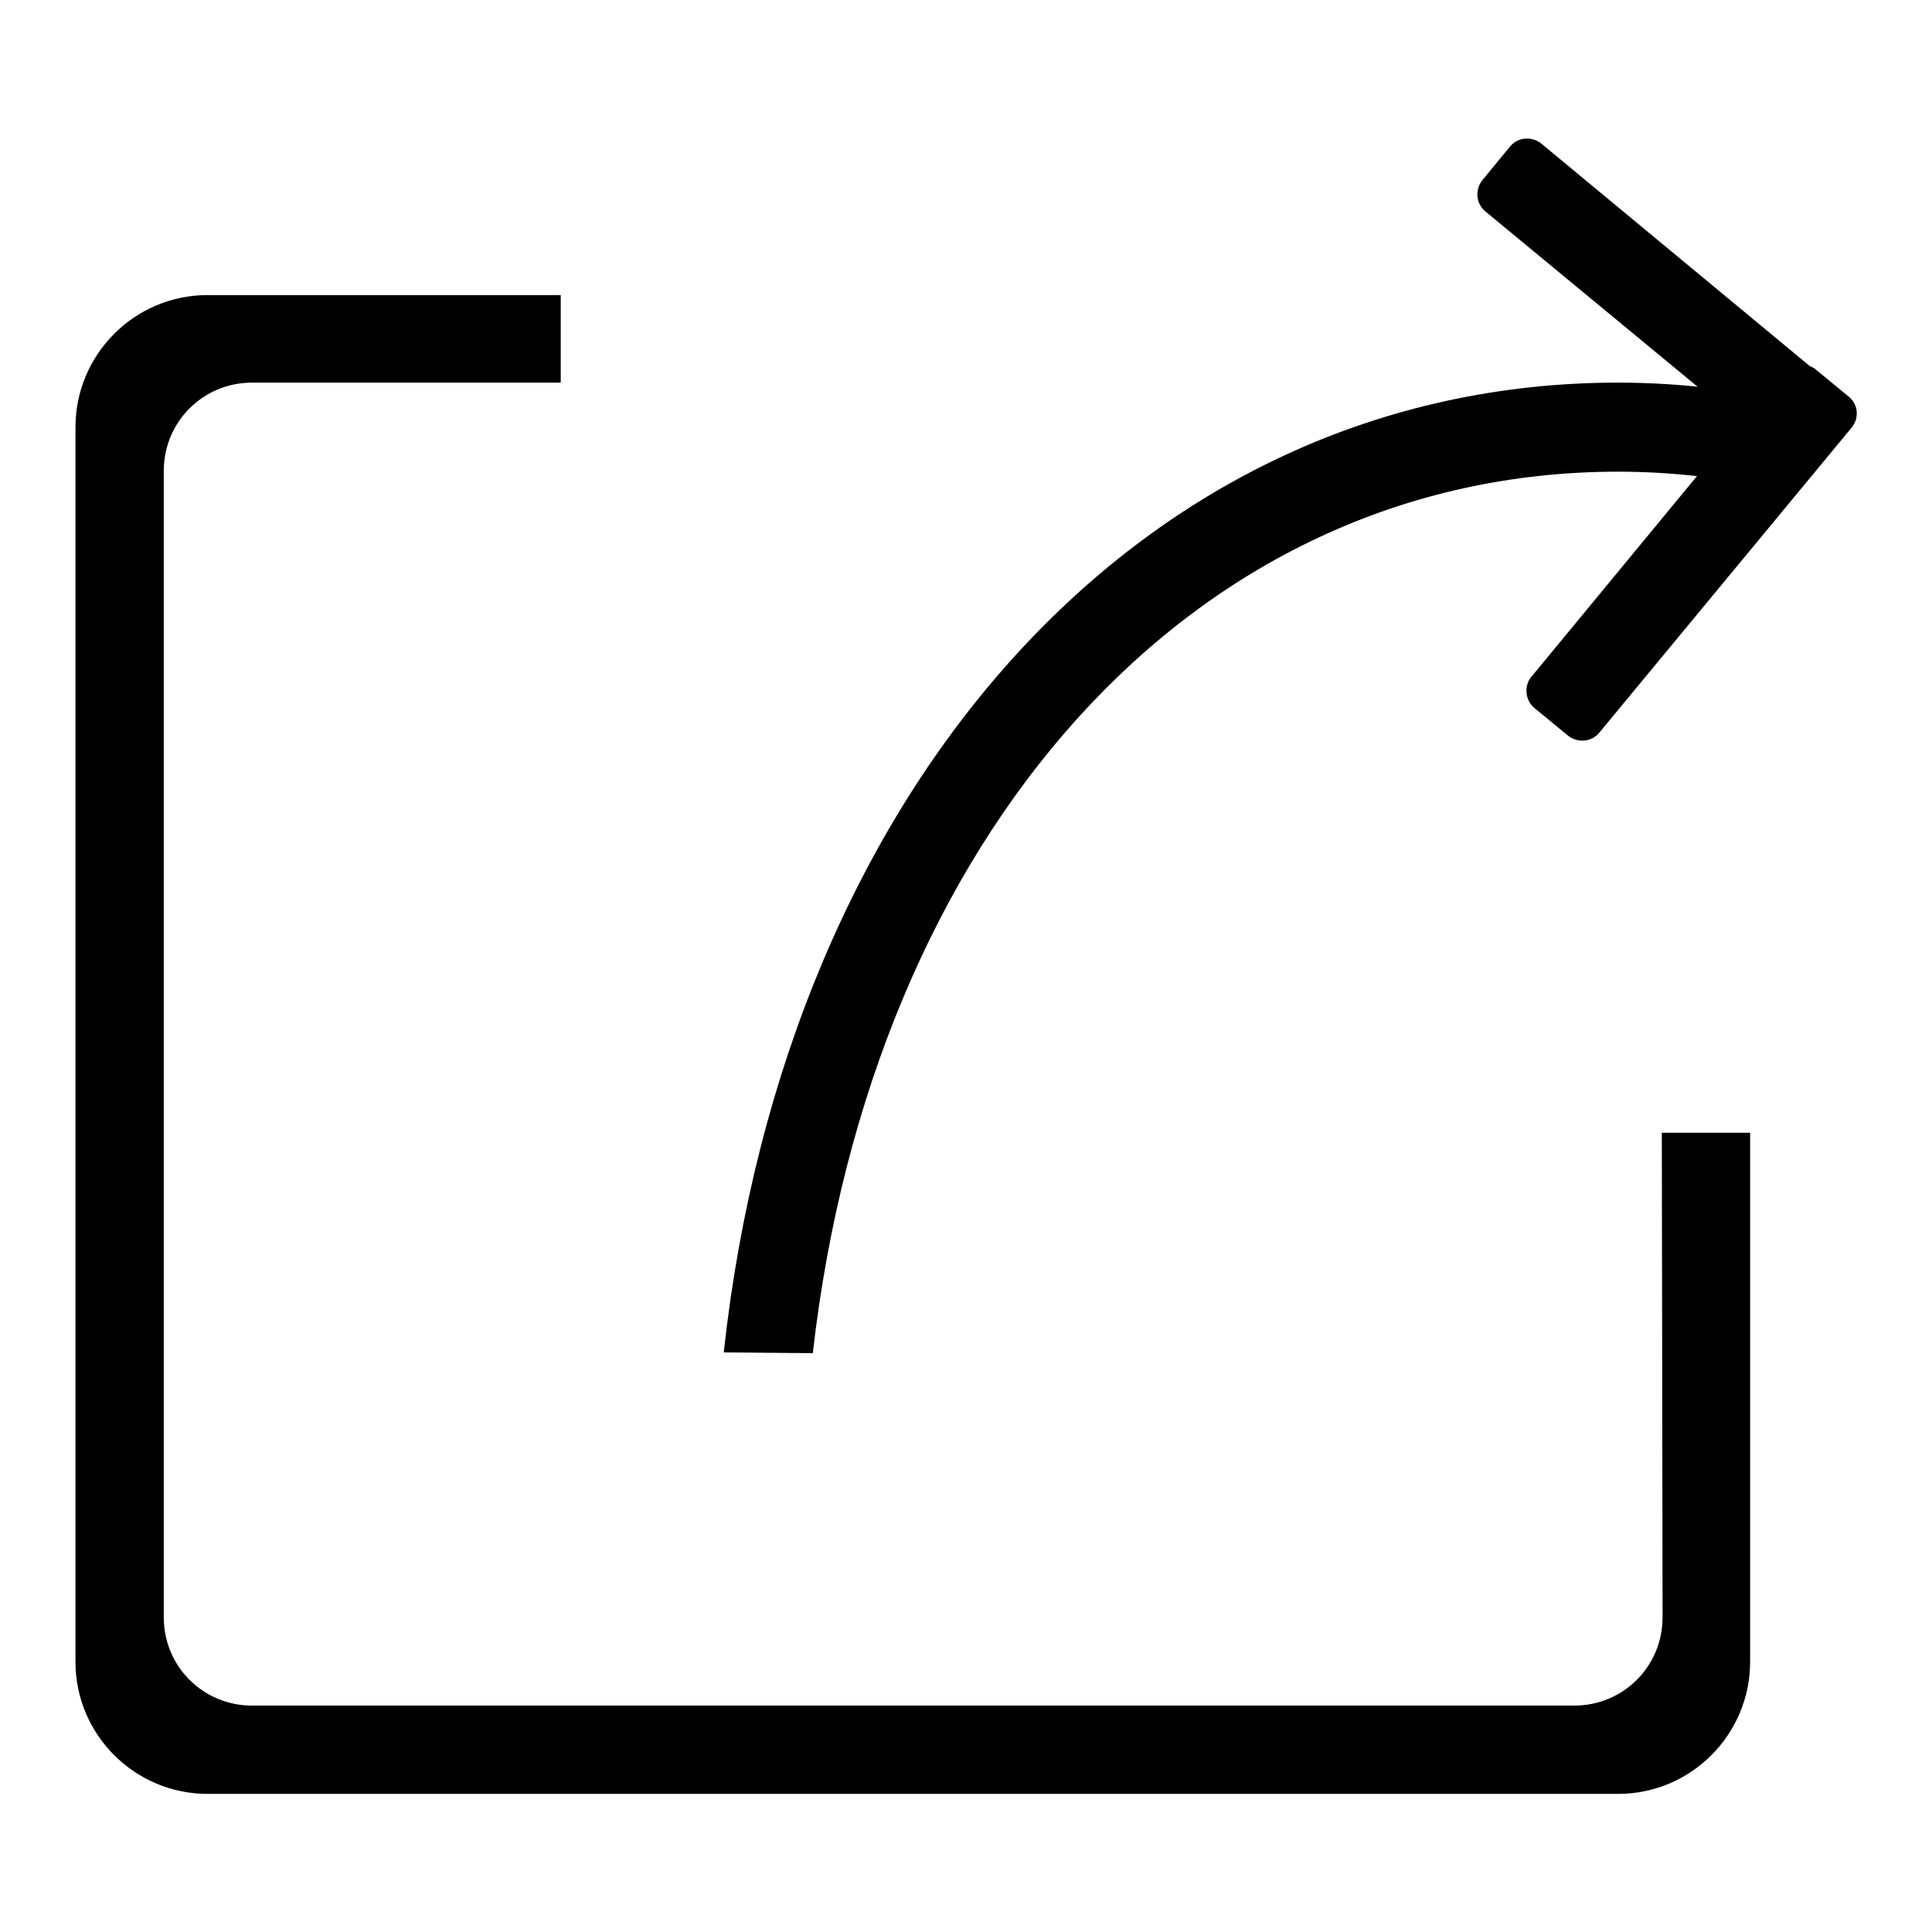 <?xml version="1.0" encoding="utf-8"?>
<!-- Svg Vector Icons : http://www.onlinewebfonts.com/icon -->
<!DOCTYPE svg PUBLIC "-//W3C//DTD SVG 1.1//EN" "http://www.w3.org/Graphics/SVG/1.1/DTD/svg11.dtd">
<svg version="1.1" xmlns="http://www.w3.org/2000/svg" xmlns:xlink="http://www.w3.org/1999/xlink" x="0px" y="0px" viewBox="0 0 256 256" enable-background="new 0 0 256 256" xml:space="preserve">
<g><g><path fill="#000000" d="M244.9,52.5l-4.5-3.7c-0.2-0.1-0.4-0.2-0.6-0.3L204.2,19c-1.3-1-3.1-0.8-4.1,0.4l-3.7,4.5c-1,1.3-0.8,3.1,0.4,4.1l33.9,28l-27.8,33.7c-1,1.2-0.8,3.1,0.4,4.1l4.5,3.7c1.3,1,3.1,0.8,4.1-0.4l33.5-40.5C246.4,55.3,246.2,53.5,244.9,52.5z M220.3,214.3c0,6.5-5.2,11.7-11.7,11.7H33.4c-6.5,0-11.7-5.2-11.7-11.7V62.4c0-6.5,5.2-11.7,11.7-11.7h40.9V39.1H27.5c-9.7,0-17.5,7.9-17.5,17.5v163.6c0,9.7,7.9,17.5,17.5,17.5h186.9c9.7,0,17.5-7.9,17.5-17.5v-70.1h-11.7L220.3,214.3L220.3,214.3z"/><path fill="#000000" d="M107.7,179.3c7.8-68.5,50.1-116.8,106.7-116.8c7,0,13.8,0.8,20.4,2.2V52.7c-6.7-1.3-13.5-2-20.4-2c-63,0-110.3,53.4-118.5,128.5L107.7,179.3L107.7,179.3z"/></g></g>
</svg>